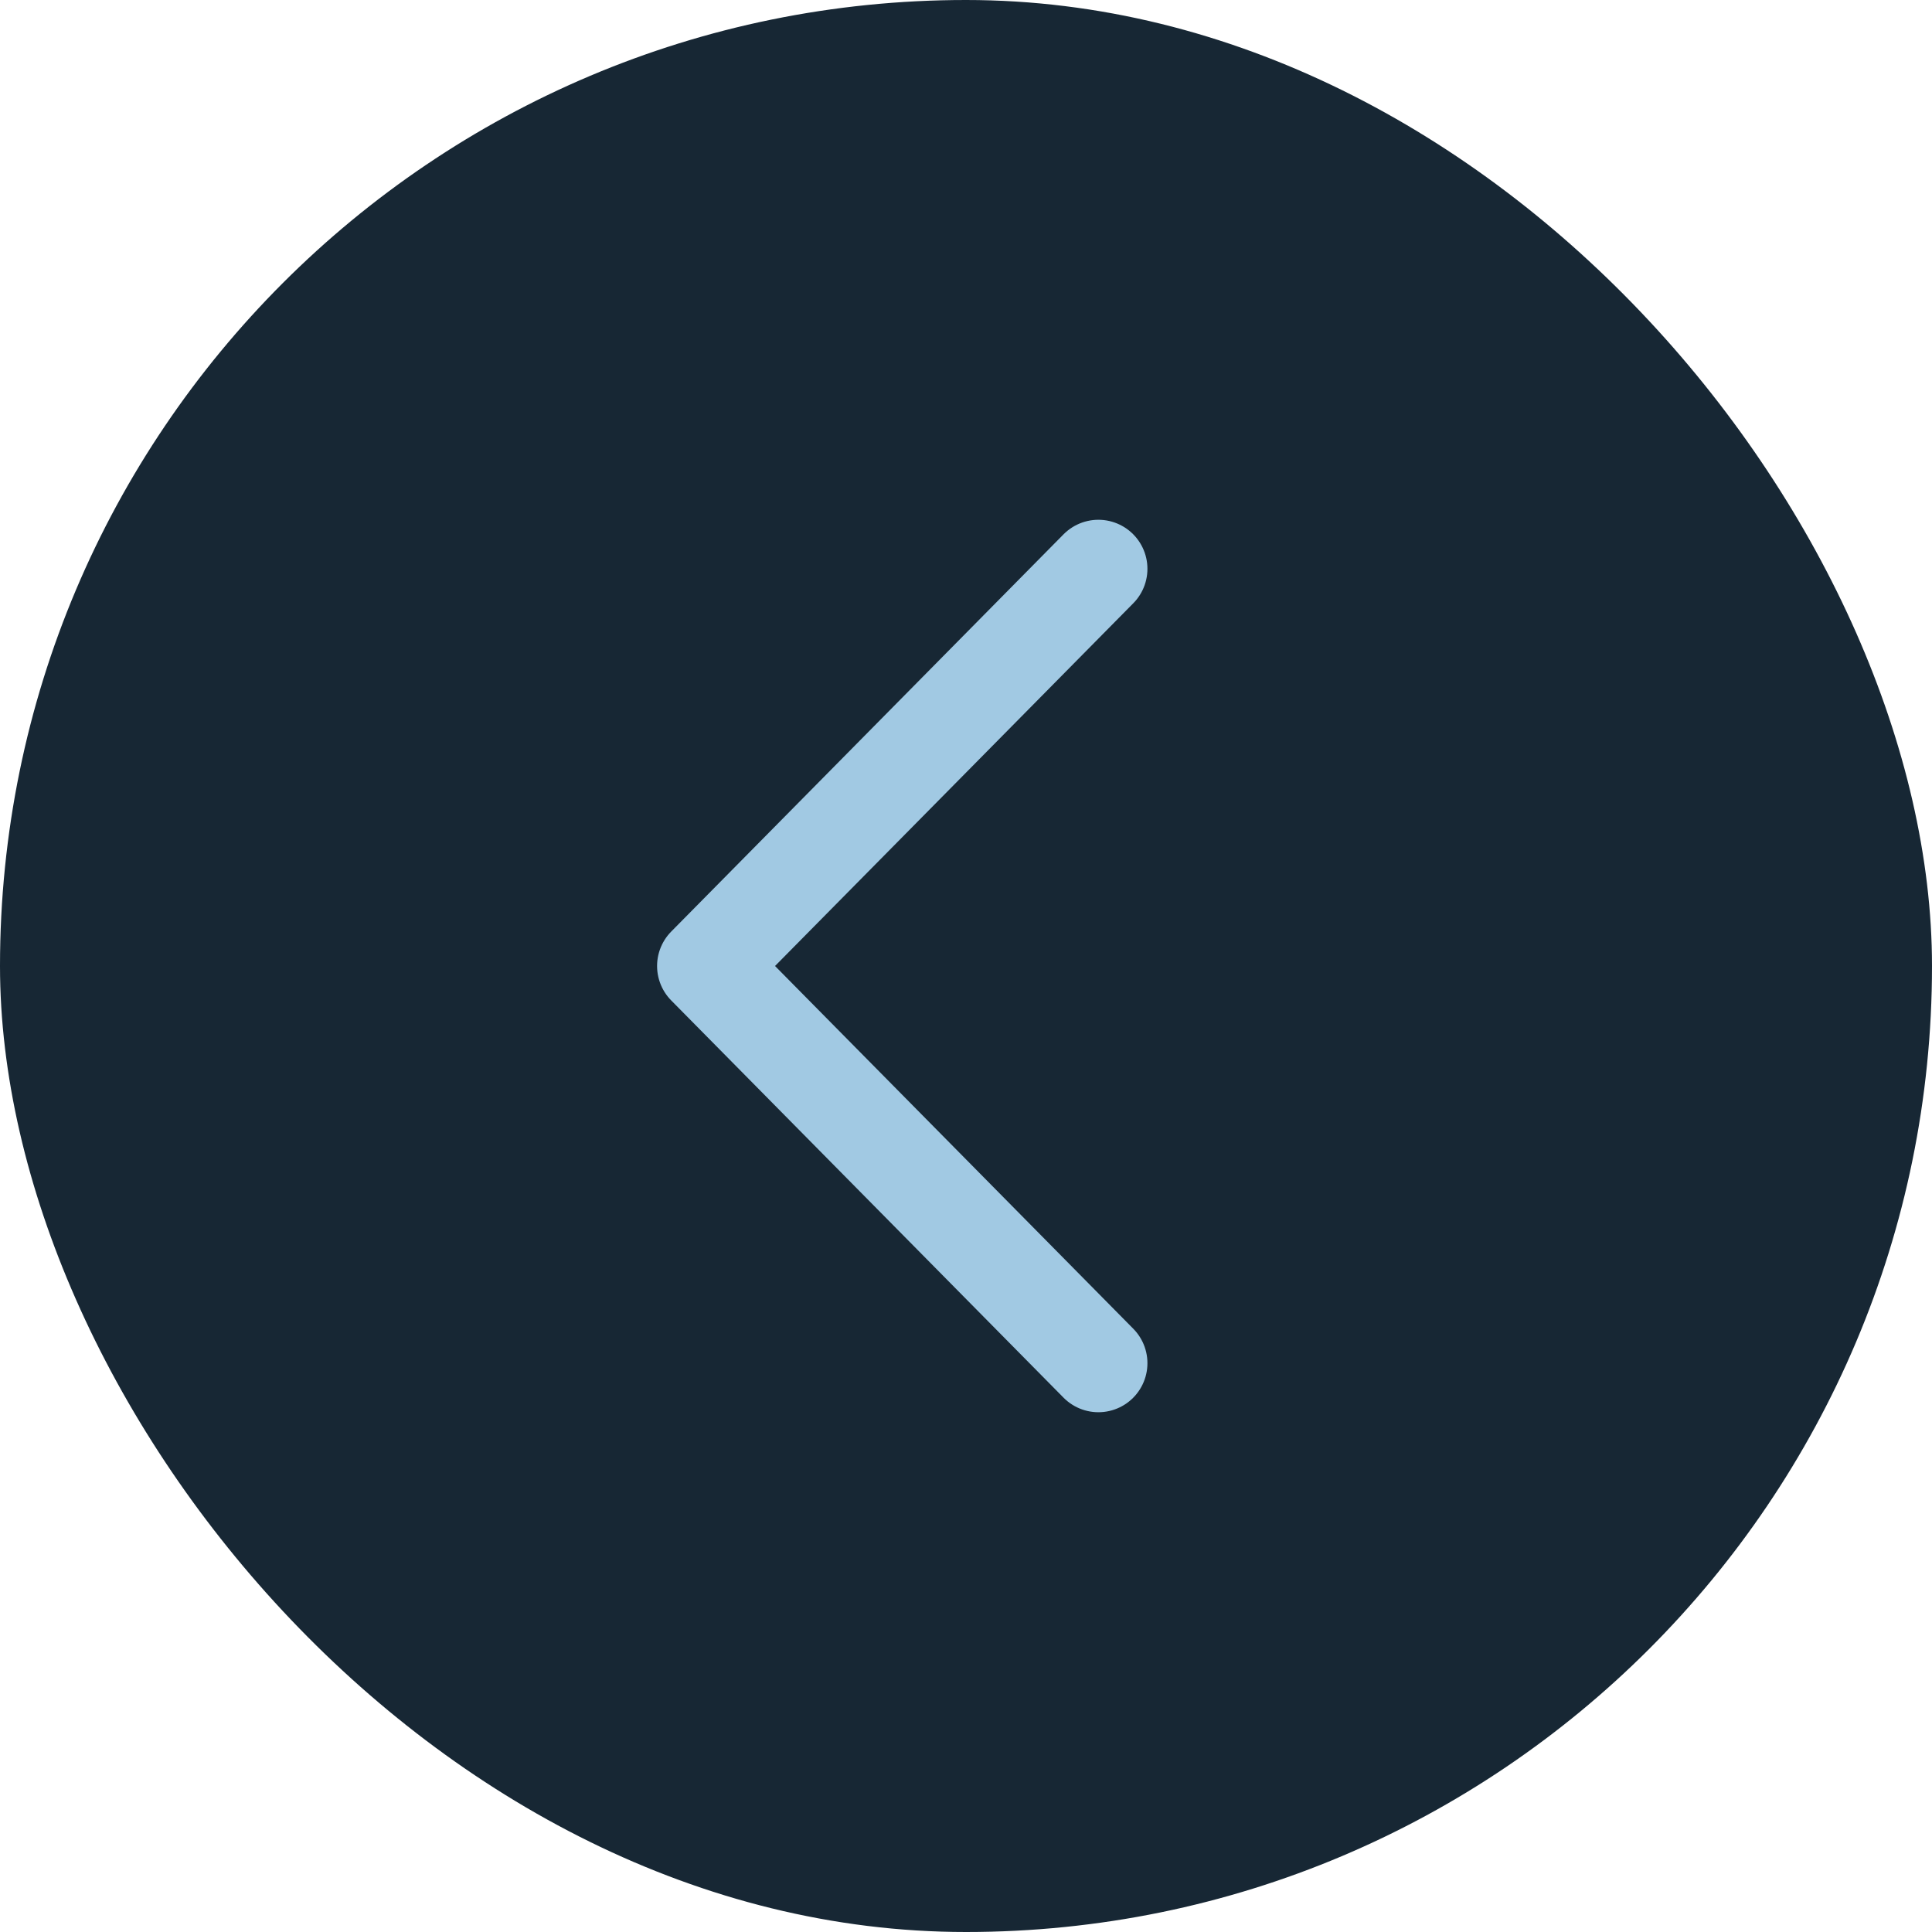 <svg width="197" height="197" viewBox="0 0 197 197" fill="none" xmlns="http://www.w3.org/2000/svg">
<rect x="197" y="197" width="197" height="197" rx="98.5" transform="rotate(-180 197 197)" fill="#172734"/>
<path d="M112 139L72 98.5L112 58" stroke="#A1C9E3" stroke-width="10" stroke-linecap="round" stroke-linejoin="round"/>
</svg>
